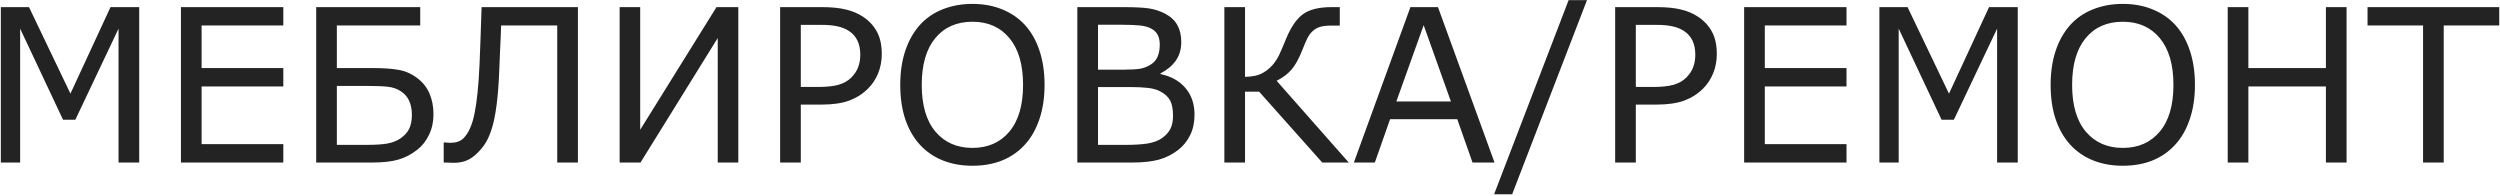 <?xml version="1.0" encoding="UTF-8"?> <svg xmlns="http://www.w3.org/2000/svg" width="1123" height="88" viewBox="0 0 1123 88" fill="none"><path d="M62.531 73H53.25V12.859L33.844 53.781H28.312L9.047 12.859V73H0.375V3.203H13.031L31.641 42.062L49.641 3.203H62.531V73ZM127.266 73H81.281V3.203H127.266V11.453H90.562V30.578H127.266V38.828H90.562V64.75H127.266V73ZM194.719 51.391C194.719 54.766 194.047 57.828 192.703 60.578C191.391 63.328 189.625 65.562 187.406 67.281C184.781 69.344 181.969 70.812 178.969 71.688C175.969 72.562 172.094 73 167.344 73H142.031V3.203H188.766V11.453H151.312V30.578H167.625C172.375 30.578 176.25 30.859 179.25 31.422C182.25 31.953 185.078 33.25 187.734 35.312C190.109 37.156 191.859 39.438 192.984 42.156C194.141 44.875 194.719 47.953 194.719 51.391ZM185.016 51.578C185.016 49.234 184.625 47.172 183.844 45.391C183.062 43.609 181.844 42.172 180.188 41.078C178.469 39.922 176.484 39.219 174.234 38.969C171.984 38.719 168.812 38.594 164.719 38.594H151.312V65.078H164.484C168.641 65.078 171.828 64.875 174.047 64.469C176.297 64.062 178.266 63.281 179.953 62.125C181.703 60.906 182.984 59.484 183.797 57.859C184.609 56.203 185.016 54.109 185.016 51.578ZM259.594 73H250.312V11.453H225.094C225 14.984 224.859 18.453 224.672 21.859C224.516 25.234 224.391 28.25 224.297 30.906C224.047 37.594 223.625 43.094 223.031 47.406C222.469 51.719 221.734 55.266 220.828 58.047C219.922 60.859 218.891 63.109 217.734 64.797C216.609 66.453 215.312 67.953 213.844 69.297C212.344 70.672 210.797 71.656 209.203 72.25C207.641 72.844 205.797 73.141 203.672 73.141C203.016 73.141 202.219 73.109 201.281 73.047C200.344 73.016 199.688 73 199.312 73V64H199.969C200.281 64.031 200.672 64.062 201.141 64.094C201.609 64.125 202.078 64.141 202.547 64.141C203.672 64.141 204.734 63.969 205.734 63.625C206.734 63.281 207.578 62.75 208.266 62.031C210.484 59.812 212.109 56.156 213.141 51.062C214.203 45.969 214.953 38.719 215.391 29.312C215.547 26.25 215.703 22.188 215.859 17.125C216.047 12.062 216.203 7.422 216.328 3.203H259.594V73ZM331.641 73H322.406V17.078L287.719 73H278.344V3.203H287.578V58.281L321.844 3.203H331.641V73ZM396.094 24.297C396.094 27.391 395.547 30.266 394.453 32.922C393.391 35.547 391.891 37.828 389.953 39.766C387.547 42.172 384.703 43.984 381.422 45.203C378.141 46.391 374 46.984 369 46.984H359.719V73H350.438V3.203H369.375C373.562 3.203 377.109 3.562 380.016 4.281C382.922 4.969 385.5 6.062 387.75 7.562C390.406 9.344 392.453 11.562 393.891 14.219C395.359 16.875 396.094 20.234 396.094 24.297ZM386.438 24.531C386.438 22.125 386.016 20.031 385.172 18.25C384.328 16.469 383.047 15.016 381.328 13.891C379.828 12.922 378.109 12.234 376.172 11.828C374.266 11.391 371.844 11.172 368.906 11.172H359.719V39.062H367.547C371.297 39.062 374.344 38.734 376.688 38.078C379.031 37.391 380.938 36.312 382.406 34.844C383.875 33.344 384.906 31.766 385.5 30.109C386.125 28.453 386.438 26.594 386.438 24.531ZM460.406 11.219C463.25 14.344 465.422 18.172 466.922 22.703C468.453 27.234 469.219 32.375 469.219 38.125C469.219 43.875 468.438 49.031 466.875 53.594C465.344 58.125 463.188 61.906 460.406 64.938C457.531 68.094 454.125 70.469 450.188 72.062C446.281 73.656 441.812 74.453 436.781 74.453C431.875 74.453 427.406 73.641 423.375 72.016C419.375 70.391 415.969 68.031 413.156 64.938C410.344 61.844 408.172 58.047 406.641 53.547C405.141 49.047 404.391 43.906 404.391 38.125C404.391 32.438 405.141 27.344 406.641 22.844C408.141 18.312 410.328 14.438 413.203 11.219C415.953 8.156 419.359 5.812 423.422 4.188C427.516 2.562 431.969 1.75 436.781 1.75C441.781 1.75 446.266 2.578 450.234 4.234C454.234 5.859 457.625 8.188 460.406 11.219ZM459.562 38.125C459.562 29.062 457.531 22.078 453.469 17.172C449.406 12.234 443.859 9.766 436.828 9.766C429.734 9.766 424.156 12.234 420.094 17.172C416.062 22.078 414.047 29.062 414.047 38.125C414.047 47.281 416.109 54.297 420.234 59.172C424.359 64.016 429.891 66.438 436.828 66.438C443.766 66.438 449.281 64.016 453.375 59.172C457.5 54.297 459.562 47.281 459.562 38.125ZM536.578 51.531C536.578 55 535.922 58.062 534.609 60.719C533.297 63.375 531.531 65.562 529.312 67.281C526.688 69.344 523.797 70.812 520.641 71.688C517.516 72.562 513.531 73 508.688 73H483.938V3.203H504.609C509.703 3.203 513.516 3.391 516.047 3.766C518.578 4.141 521 4.922 523.312 6.109C525.875 7.453 527.734 9.188 528.891 11.312C530.047 13.406 530.625 15.922 530.625 18.859C530.625 22.172 529.781 25 528.094 27.344C526.406 29.656 524.156 31.516 521.344 32.922V33.297C526.062 34.266 529.781 36.344 532.5 39.531C535.219 42.688 536.578 46.688 536.578 51.531ZM520.969 20.078C520.969 18.391 520.688 16.969 520.125 15.812C519.562 14.656 518.656 13.719 517.406 13C515.938 12.156 514.156 11.641 512.062 11.453C509.969 11.234 507.375 11.125 504.281 11.125H493.219V31.281H505.219C508.125 31.281 510.438 31.141 512.156 30.859C513.875 30.547 515.469 29.922 516.938 28.984C518.406 28.047 519.438 26.844 520.031 25.375C520.656 23.875 520.969 22.109 520.969 20.078ZM526.922 51.906C526.922 49.094 526.5 46.859 525.656 45.203C524.812 43.547 523.281 42.141 521.062 40.984C519.562 40.203 517.734 39.703 515.578 39.484C513.453 39.234 510.859 39.109 507.797 39.109H493.219V65.078H505.5C509.562 65.078 512.891 64.875 515.484 64.469C518.078 64.031 520.203 63.25 521.859 62.125C523.609 60.906 524.891 59.516 525.703 57.953C526.516 56.391 526.922 54.375 526.922 51.906ZM605.859 73H593.953L565.594 41.172H559.266V73H549.984V3.203H559.266V34.516C560.859 34.484 562.359 34.328 563.766 34.047C565.172 33.766 566.5 33.234 567.75 32.453C569 31.734 570.234 30.719 571.453 29.406C572.672 28.062 573.75 26.422 574.688 24.484C575.094 23.641 575.562 22.578 576.094 21.297C576.656 20.016 577.219 18.672 577.781 17.266C579.938 12.078 582.453 8.438 585.328 6.344C588.234 4.25 592.5 3.203 598.125 3.203H601.828V11.5H597.938C595.781 11.5 594.094 11.703 592.875 12.109C591.656 12.484 590.562 13.125 589.594 14.031C588.688 14.844 587.891 15.938 587.203 17.312C586.547 18.688 585.859 20.297 585.141 22.141C583.516 26.266 581.859 29.297 580.172 31.234C578.516 33.172 576.281 34.859 573.469 36.297L605.859 73ZM671.344 73H661.453L654.609 53.547H624.422L617.578 73H608.156L633.562 3.203H645.938L671.344 73ZM651.75 45.578L639.516 11.312L627.234 45.578H651.75ZM712.875 0.062L679.266 87.25H671.156L704.625 0.062H712.875ZM771.188 24.297C771.188 27.391 770.641 30.266 769.547 32.922C768.484 35.547 766.984 37.828 765.047 39.766C762.641 42.172 759.797 43.984 756.516 45.203C753.234 46.391 749.094 46.984 744.094 46.984H734.812V73H725.531V3.203H744.469C748.656 3.203 752.203 3.562 755.109 4.281C758.016 4.969 760.594 6.062 762.844 7.562C765.5 9.344 767.547 11.562 768.984 14.219C770.453 16.875 771.188 20.234 771.188 24.297ZM761.531 24.531C761.531 22.125 761.109 20.031 760.266 18.25C759.422 16.469 758.141 15.016 756.422 13.891C754.922 12.922 753.203 12.234 751.266 11.828C749.359 11.391 746.938 11.172 744 11.172H734.812V39.062H742.641C746.391 39.062 749.438 38.734 751.781 38.078C754.125 37.391 756.031 36.312 757.5 34.844C758.969 33.344 760 31.766 760.594 30.109C761.219 28.453 761.531 26.594 761.531 24.531ZM829.453 73H783.469V3.203H829.453V11.453H792.75V30.578H829.453V38.828H792.75V64.75H829.453V73ZM906.375 73H897.094V12.859L877.688 53.781H872.156L852.891 12.859V73H844.219V3.203H856.875L875.484 42.062L893.484 3.203H906.375V73ZM977.156 11.219C980 14.344 982.172 18.172 983.672 22.703C985.203 27.234 985.969 32.375 985.969 38.125C985.969 43.875 985.188 49.031 983.625 53.594C982.094 58.125 979.938 61.906 977.156 64.938C974.281 68.094 970.875 70.469 966.938 72.062C963.031 73.656 958.562 74.453 953.531 74.453C948.625 74.453 944.156 73.641 940.125 72.016C936.125 70.391 932.719 68.031 929.906 64.938C927.094 61.844 924.922 58.047 923.391 53.547C921.891 49.047 921.141 43.906 921.141 38.125C921.141 32.438 921.891 27.344 923.391 22.844C924.891 18.312 927.078 14.438 929.953 11.219C932.703 8.156 936.109 5.812 940.172 4.188C944.266 2.562 948.719 1.75 953.531 1.75C958.531 1.75 963.016 2.578 966.984 4.234C970.984 5.859 974.375 8.188 977.156 11.219ZM976.312 38.125C976.312 29.062 974.281 22.078 970.219 17.172C966.156 12.234 960.609 9.766 953.578 9.766C946.484 9.766 940.906 12.234 936.844 17.172C932.812 22.078 930.797 29.062 930.797 38.125C930.797 47.281 932.859 54.297 936.984 59.172C941.109 64.016 946.641 66.438 953.578 66.438C960.516 66.438 966.031 64.016 970.125 59.172C974.25 54.297 976.312 47.281 976.312 38.125ZM1054.08 73H1044.8V38.828H1009.97V73H1000.69V3.203H1009.97V30.578H1044.8V3.203H1054.08V73ZM1122.66 11.453H1097.72V73H1088.44V11.453H1063.5V3.203H1122.66V11.453Z" fill="#232323"></path></svg> 